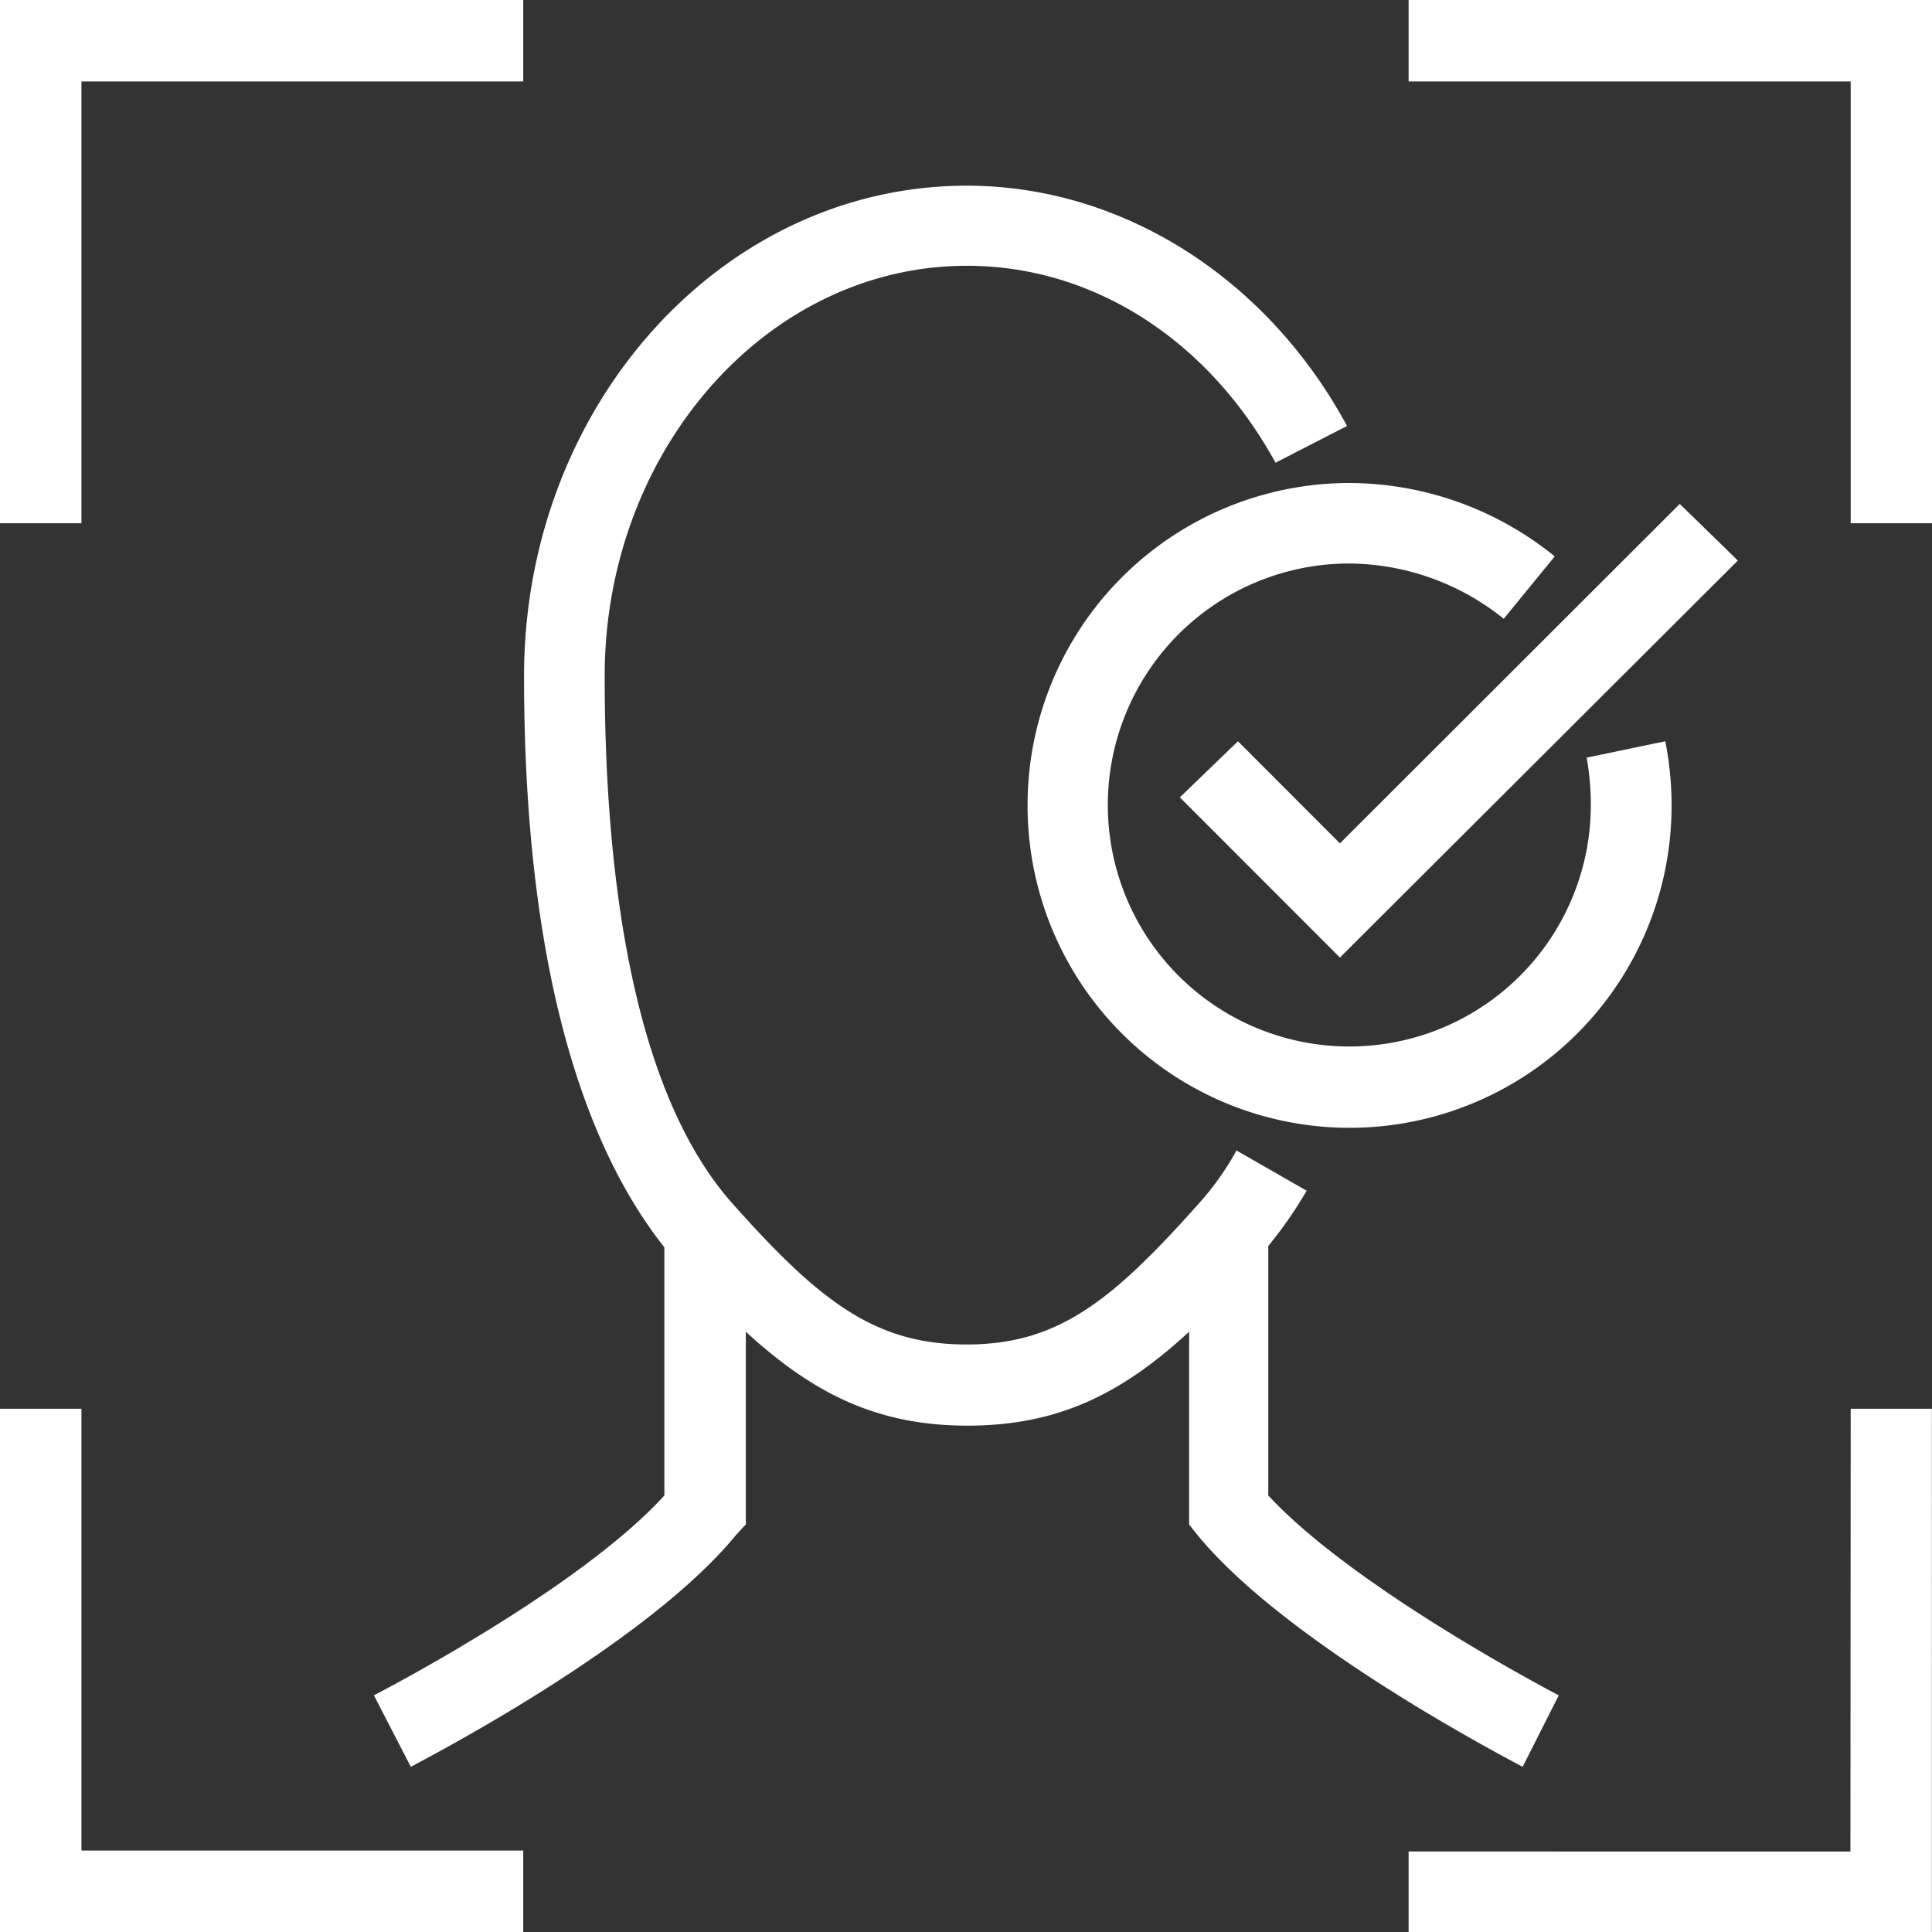 <svg id="Layer_1" data-name="Layer 1" xmlns="http://www.w3.org/2000/svg" viewBox="0 0 144 144"><rect x="0" y="0" width="144" height="144" fill="#333333" stroke="none"/><defs><style>.cls-1{fill:#fff;fill-rule:evenodd;}</style></defs><path class="cls-1" d="M92.33,55.25,88,59.43,99.93,71.37l29.66-29.59-4.33-4.22L99.93,62.86Zm23.91,71.11h0c-.21-.11-15.21-7.93-21.65-14.9V92.87a31.41,31.41,0,0,0,2.86-4.12l-5.23-3a21,21,0,0,1-2.85,4c-6.49,7.29-10.51,10.46-17.26,10.46S61.23,97.09,54.74,89.8c-8-8.87-9.61-26.36-9.61-39.41,0-16.79,12.09-30.58,27-30.58,9.45,0,18,5.55,23,14.68l5.33-2.74c-6-11.1-16.83-17.91-28.34-17.91-18.27,0-33,16.43-33,36.55,0,24.25,5.55,36.4,10.46,42.58v18.49c-6.34,7-21.44,14.79-21.65,14.9l2.75,5.33c.74-.42,17.47-9,24.23-17.27.74-.79.47-.53.74-.79V99.26c5,4.59,9.76,7,16.52,7s11.51-2.38,16.52-7v14.37l.63.79c6.76,8.24,23.49,16.85,24.23,17.27ZM76.65,60.06h0a24,24,0,0,0,48,0,24.52,24.52,0,0,0-.47-4.81l-5.86,1.22a19.9,19.9,0,0,1,.31,3.59,18,18,0,1,1-18-18.06,18.55,18.55,0,0,1,11.51,4.12l3.8-4.65A24.41,24.41,0,0,0,100.61,36,24,24,0,0,0,76.65,60.06ZM6.13,105H.06v39h39v-6.07H6.13Zm131.85,33H105.05V144h39V105H138ZM105.05,0V6.07H138V39h6.08V0ZM6.13,6.07H39.06V0H.06V39H6.13Z" transform="translate(-0.06)"/></svg>